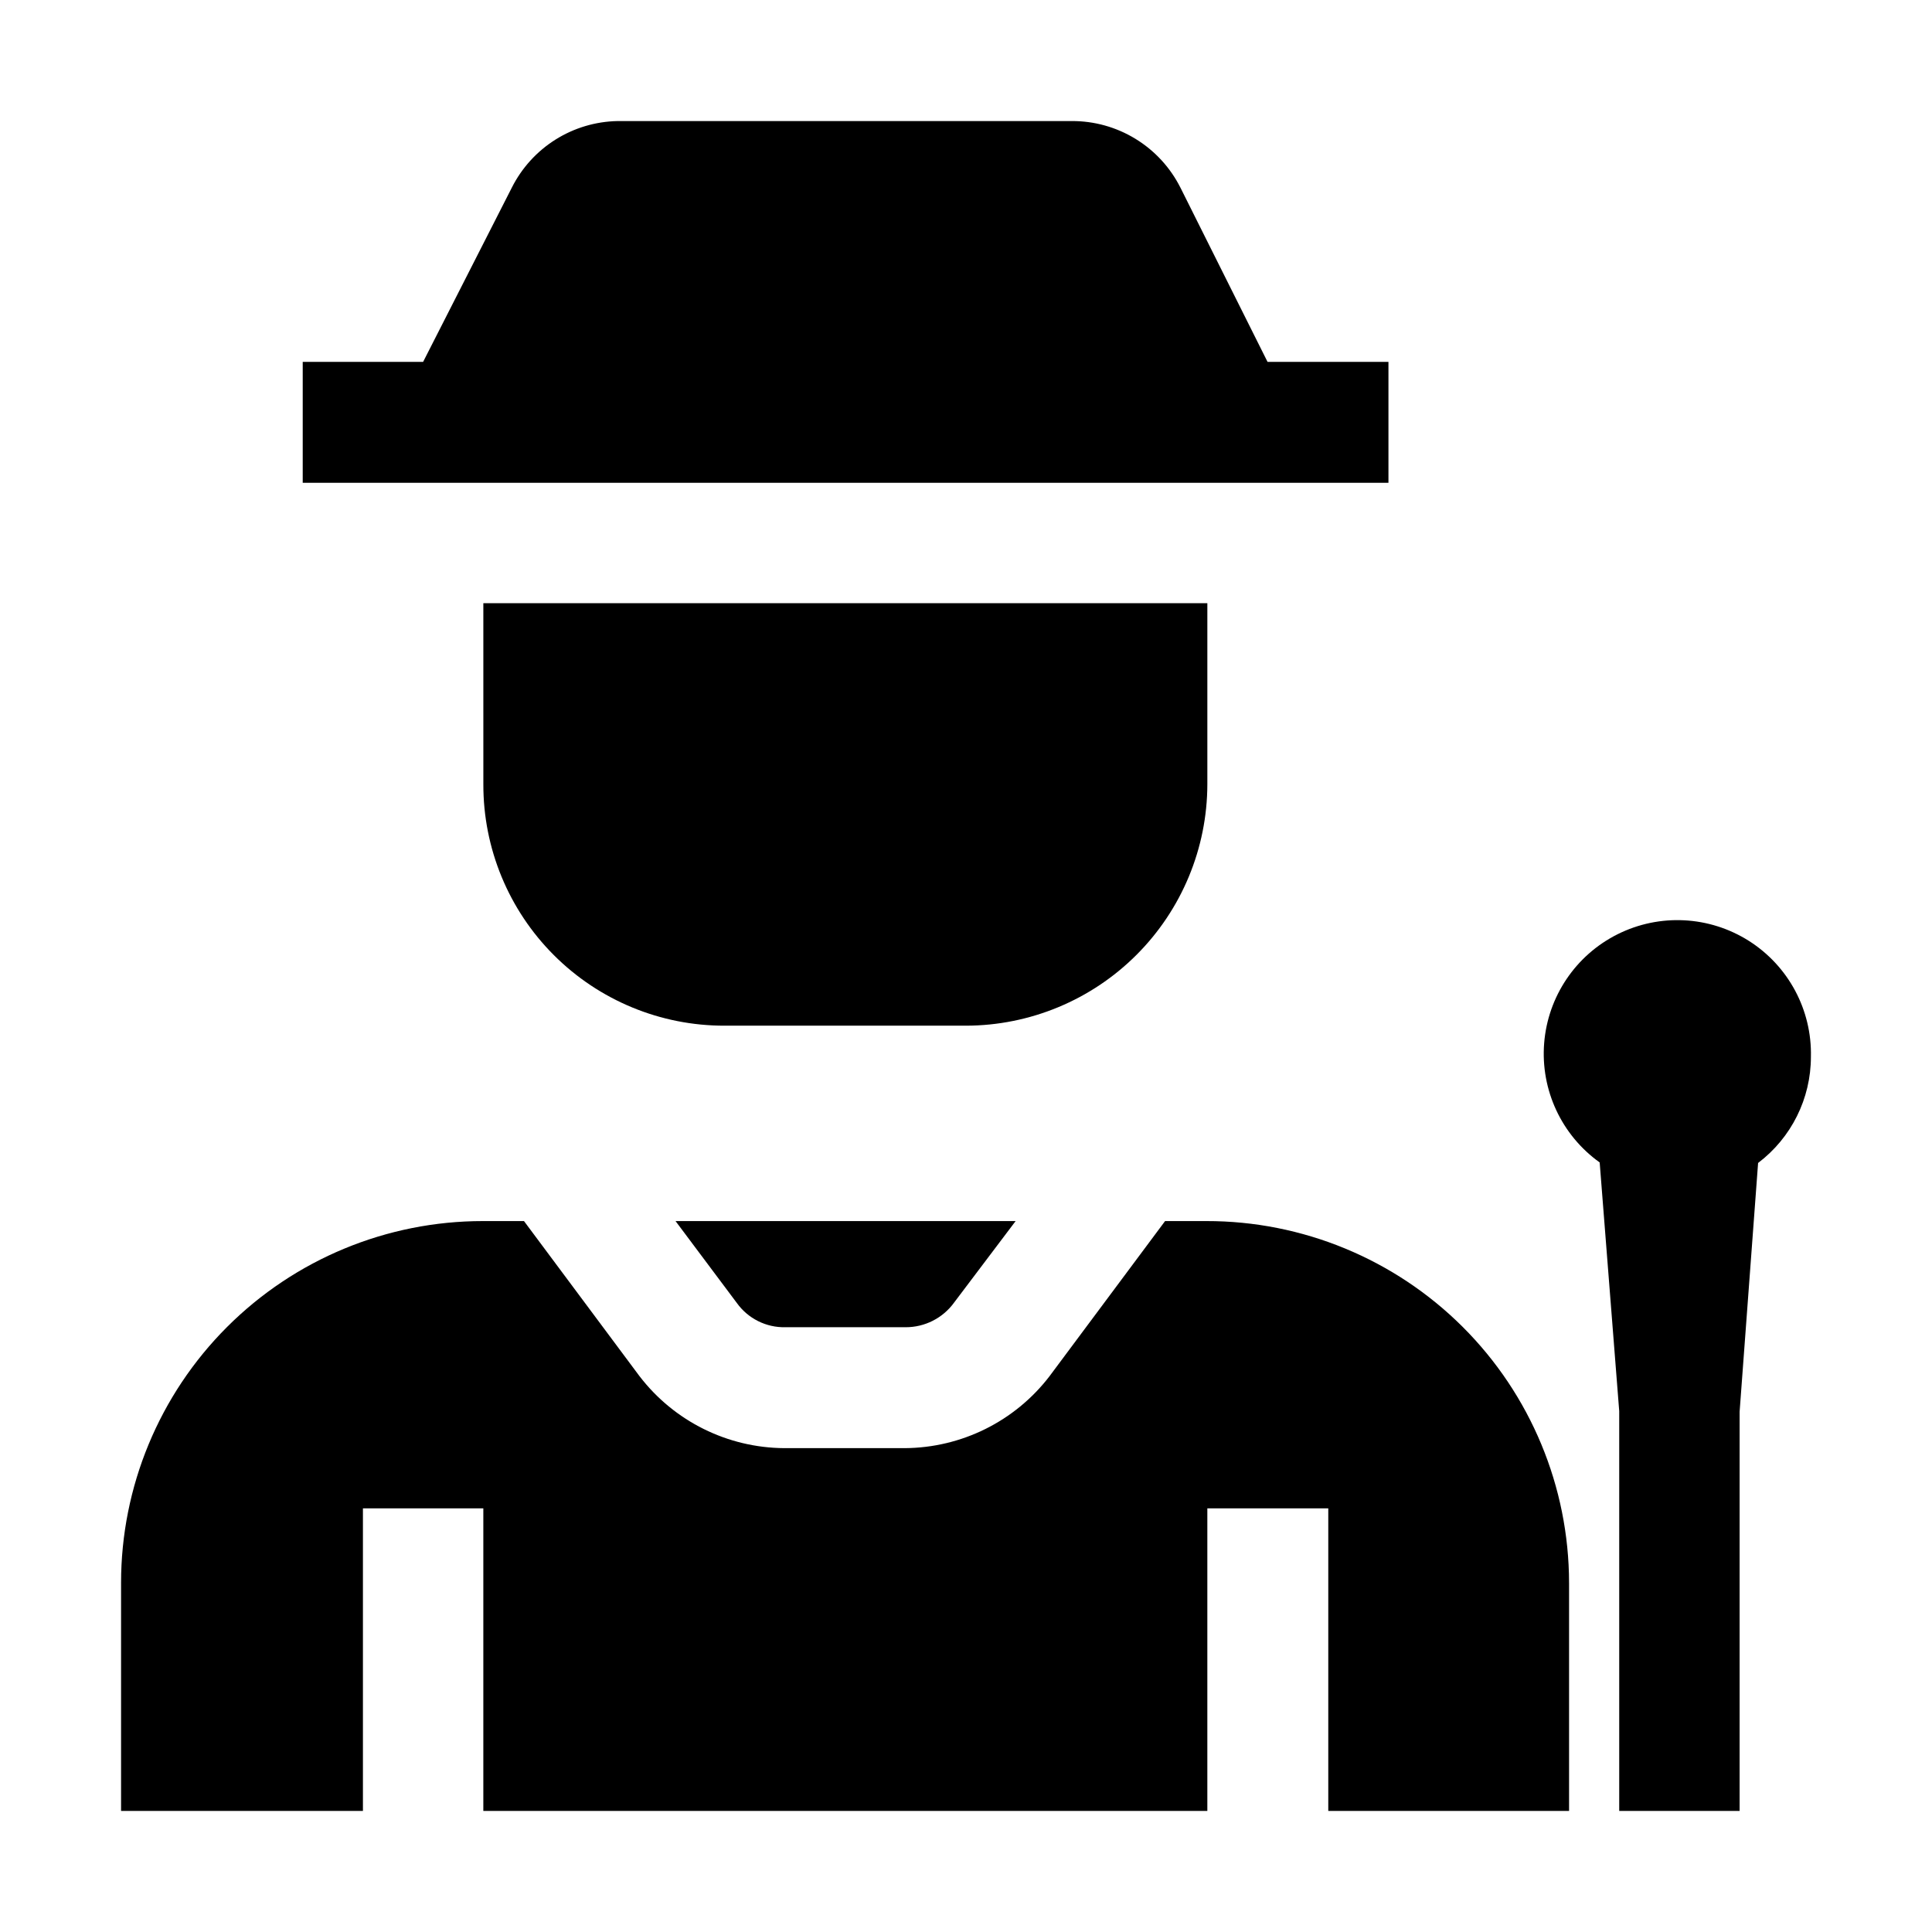 <?xml version="1.0" encoding="UTF-8"?>
<!-- Uploaded to: ICON Repo, www.iconrepo.com, Generator: ICON Repo Mixer Tools -->
<svg fill="#000000" width="800px" height="800px" version="1.1" viewBox="144 144 512 512" xmlns="http://www.w3.org/2000/svg">
 <g>
  <path d="m272.09 303.86h191.87v48c-0.035 16.953-6.785 33.199-18.773 45.184-11.984 11.988-28.23 18.738-45.18 18.773h-63.957c-16.973 0.039-33.262-6.688-45.266-18.691-12-12-18.727-28.289-18.691-45.266z" fill-rule="evenodd"/>
  <path d="m339.26 489.29-16.234-21.691h90.125l-16.375 21.691h0.004c-2.981 4.047-7.711 6.438-12.738 6.438h-31.906c-5.094 0.117-9.914-2.293-12.875-6.438z" fill-rule="evenodd"/>
  <path d="m559.82 563.46v60.457h-63.812v-80.191h-32.051v80.191h-191.87v-80.191h-31.906v80.191h-64.098v-60.457c0-25.426 10.102-49.809 28.078-67.785 17.98-17.98 42.363-28.078 67.785-28.078h10.914l30.648 41.145h0.004c9.16 11.922 23.312 18.945 38.344 19.031h31.91c15.035-0.086 29.188-7.109 38.344-19.031l30.648-41.145h10.918c25.461-0.039 49.895 10.043 67.926 28.02 18.027 17.977 28.18 42.383 28.215 67.844z" fill-rule="evenodd"/>
  <path d="m479.91 239.9-23.09-46.184h-0.004c-2.684-5.332-6.809-9.809-11.902-12.922-5.094-3.117-10.957-4.75-16.926-4.711h-120.36c-5.828 0.117-11.512 1.82-16.445 4.926-4.934 3.109-8.922 7.504-11.543 12.707l-23.512 46.184h-31.906v32.047h287.73v-32.047z"/>
  <path d="m623.91 424.07c0.289-12.414-5.949-24.074-16.434-30.723-10.488-6.648-23.691-7.32-34.797-1.766-11.109 5.551-18.492 16.516-19.465 28.895-0.973 12.379 4.613 24.363 14.715 31.582l5.18 65.914v105.94h31.906v-105.8l4.898-65.914c8.816-6.668 13.996-17.078 13.996-28.129z"/>
 </g>
</svg>